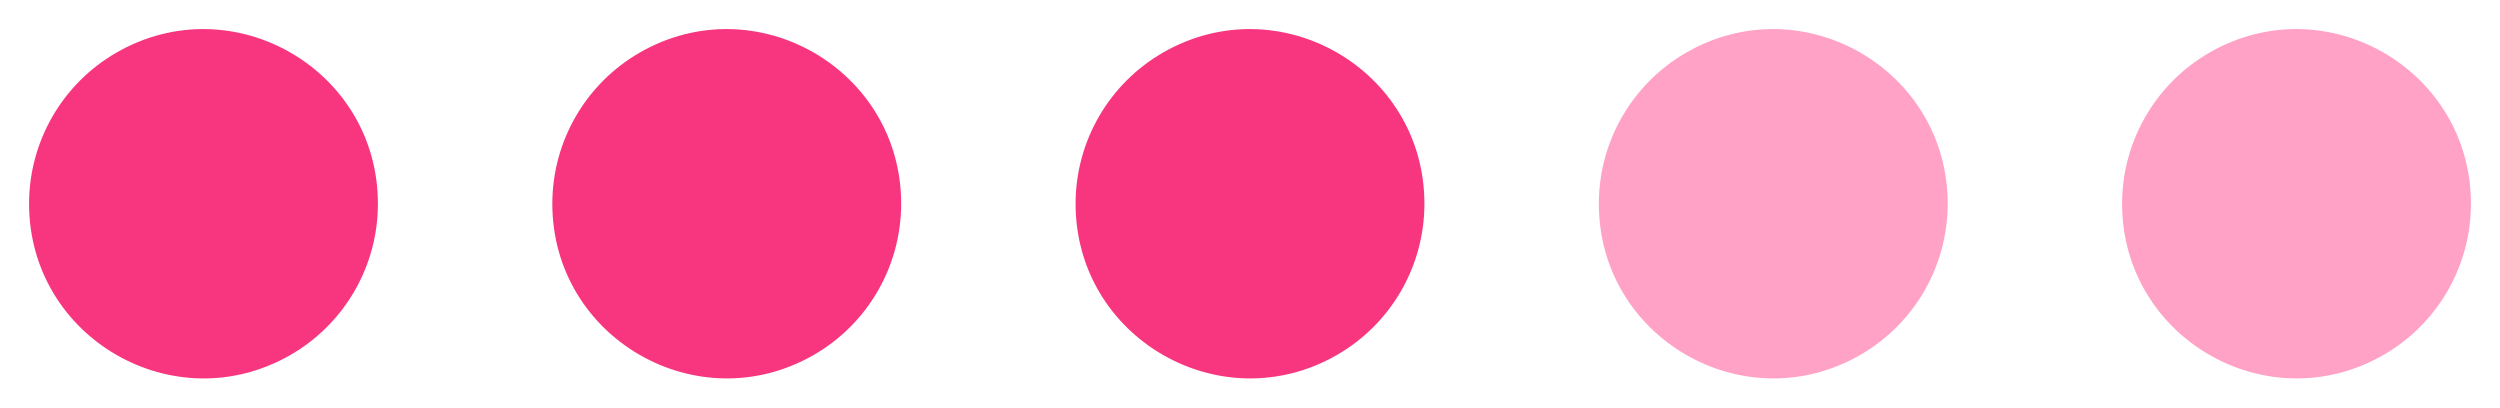 <?xml version="1.0" encoding="UTF-8"?> <svg xmlns="http://www.w3.org/2000/svg" viewBox="5756.108 4969.806 86 14.018"> <path fill="#F8367F" fill-opacity="1" stroke="" stroke-opacity="1" stroke-width="1" id="tSvg6c72ea4986" d="M 5757.108 4976.815 C 5757.108 4981.434 5762.108 4984.321 5766.108 4982.011 C 5767.965 4980.94 5769.108 4978.959 5769.108 4976.815 C 5769.108 4972.196 5764.108 4969.31 5760.108 4971.619 C 5758.252 4972.691 5757.108 4974.672 5757.108 4976.815C 5757.108 4976.815 5757.108 4974.672 5757.108 4976.815 Z"></path> <path fill="#F8367F" fill-opacity="1" stroke="" stroke-opacity="1" stroke-width="1" id="tSvg16d02671c4f" d="M 5775.108 4976.815 C 5775.108 4981.434 5780.108 4984.321 5784.108 4982.011 C 5785.965 4980.94 5787.108 4978.959 5787.108 4976.815 C 5787.108 4972.196 5782.108 4969.31 5778.108 4971.619 C 5776.252 4972.691 5775.108 4974.672 5775.108 4976.815C 5775.108 4976.815 5775.108 4974.672 5775.108 4976.815 Z"></path> <path fill="#F8367F" fill-opacity="1" stroke="" stroke-opacity="1" stroke-width="1" id="tSvg9950566c68" d="M 5793.108 4976.815 C 5793.108 4981.434 5798.108 4984.321 5802.108 4982.011 C 5803.965 4980.94 5805.108 4978.959 5805.108 4976.815 C 5805.108 4972.196 5800.108 4969.31 5796.108 4971.619 C 5794.252 4972.691 5793.108 4974.672 5793.108 4976.815C 5793.108 4976.815 5793.108 4974.672 5793.108 4976.815 Z"></path> <path fill="#ffa2c5" fill-opacity="1" stroke="" stroke-opacity="1" stroke-width="1" id="tSvgfdbb63768f" d="M 5811.108 4976.815 C 5811.108 4981.434 5816.108 4984.321 5820.108 4982.011 C 5821.965 4980.94 5823.108 4978.959 5823.108 4976.815 C 5823.108 4972.196 5818.108 4969.31 5814.108 4971.619 C 5812.252 4972.691 5811.108 4974.672 5811.108 4976.815C 5811.108 4976.815 5811.108 4974.672 5811.108 4976.815 Z"></path> <path fill="#FFA2C5" fill-opacity="1" stroke="" stroke-opacity="1" stroke-width="1" id="tSvg13d3e903806" d="M 5829.108 4976.815 C 5829.108 4981.434 5834.108 4984.321 5838.108 4982.011 C 5839.965 4980.94 5841.108 4978.959 5841.108 4976.815 C 5841.108 4972.196 5836.108 4969.31 5832.108 4971.619 C 5830.252 4972.691 5829.108 4974.672 5829.108 4976.815C 5829.108 4976.815 5829.108 4974.672 5829.108 4976.815 Z"></path> <defs></defs> </svg> 